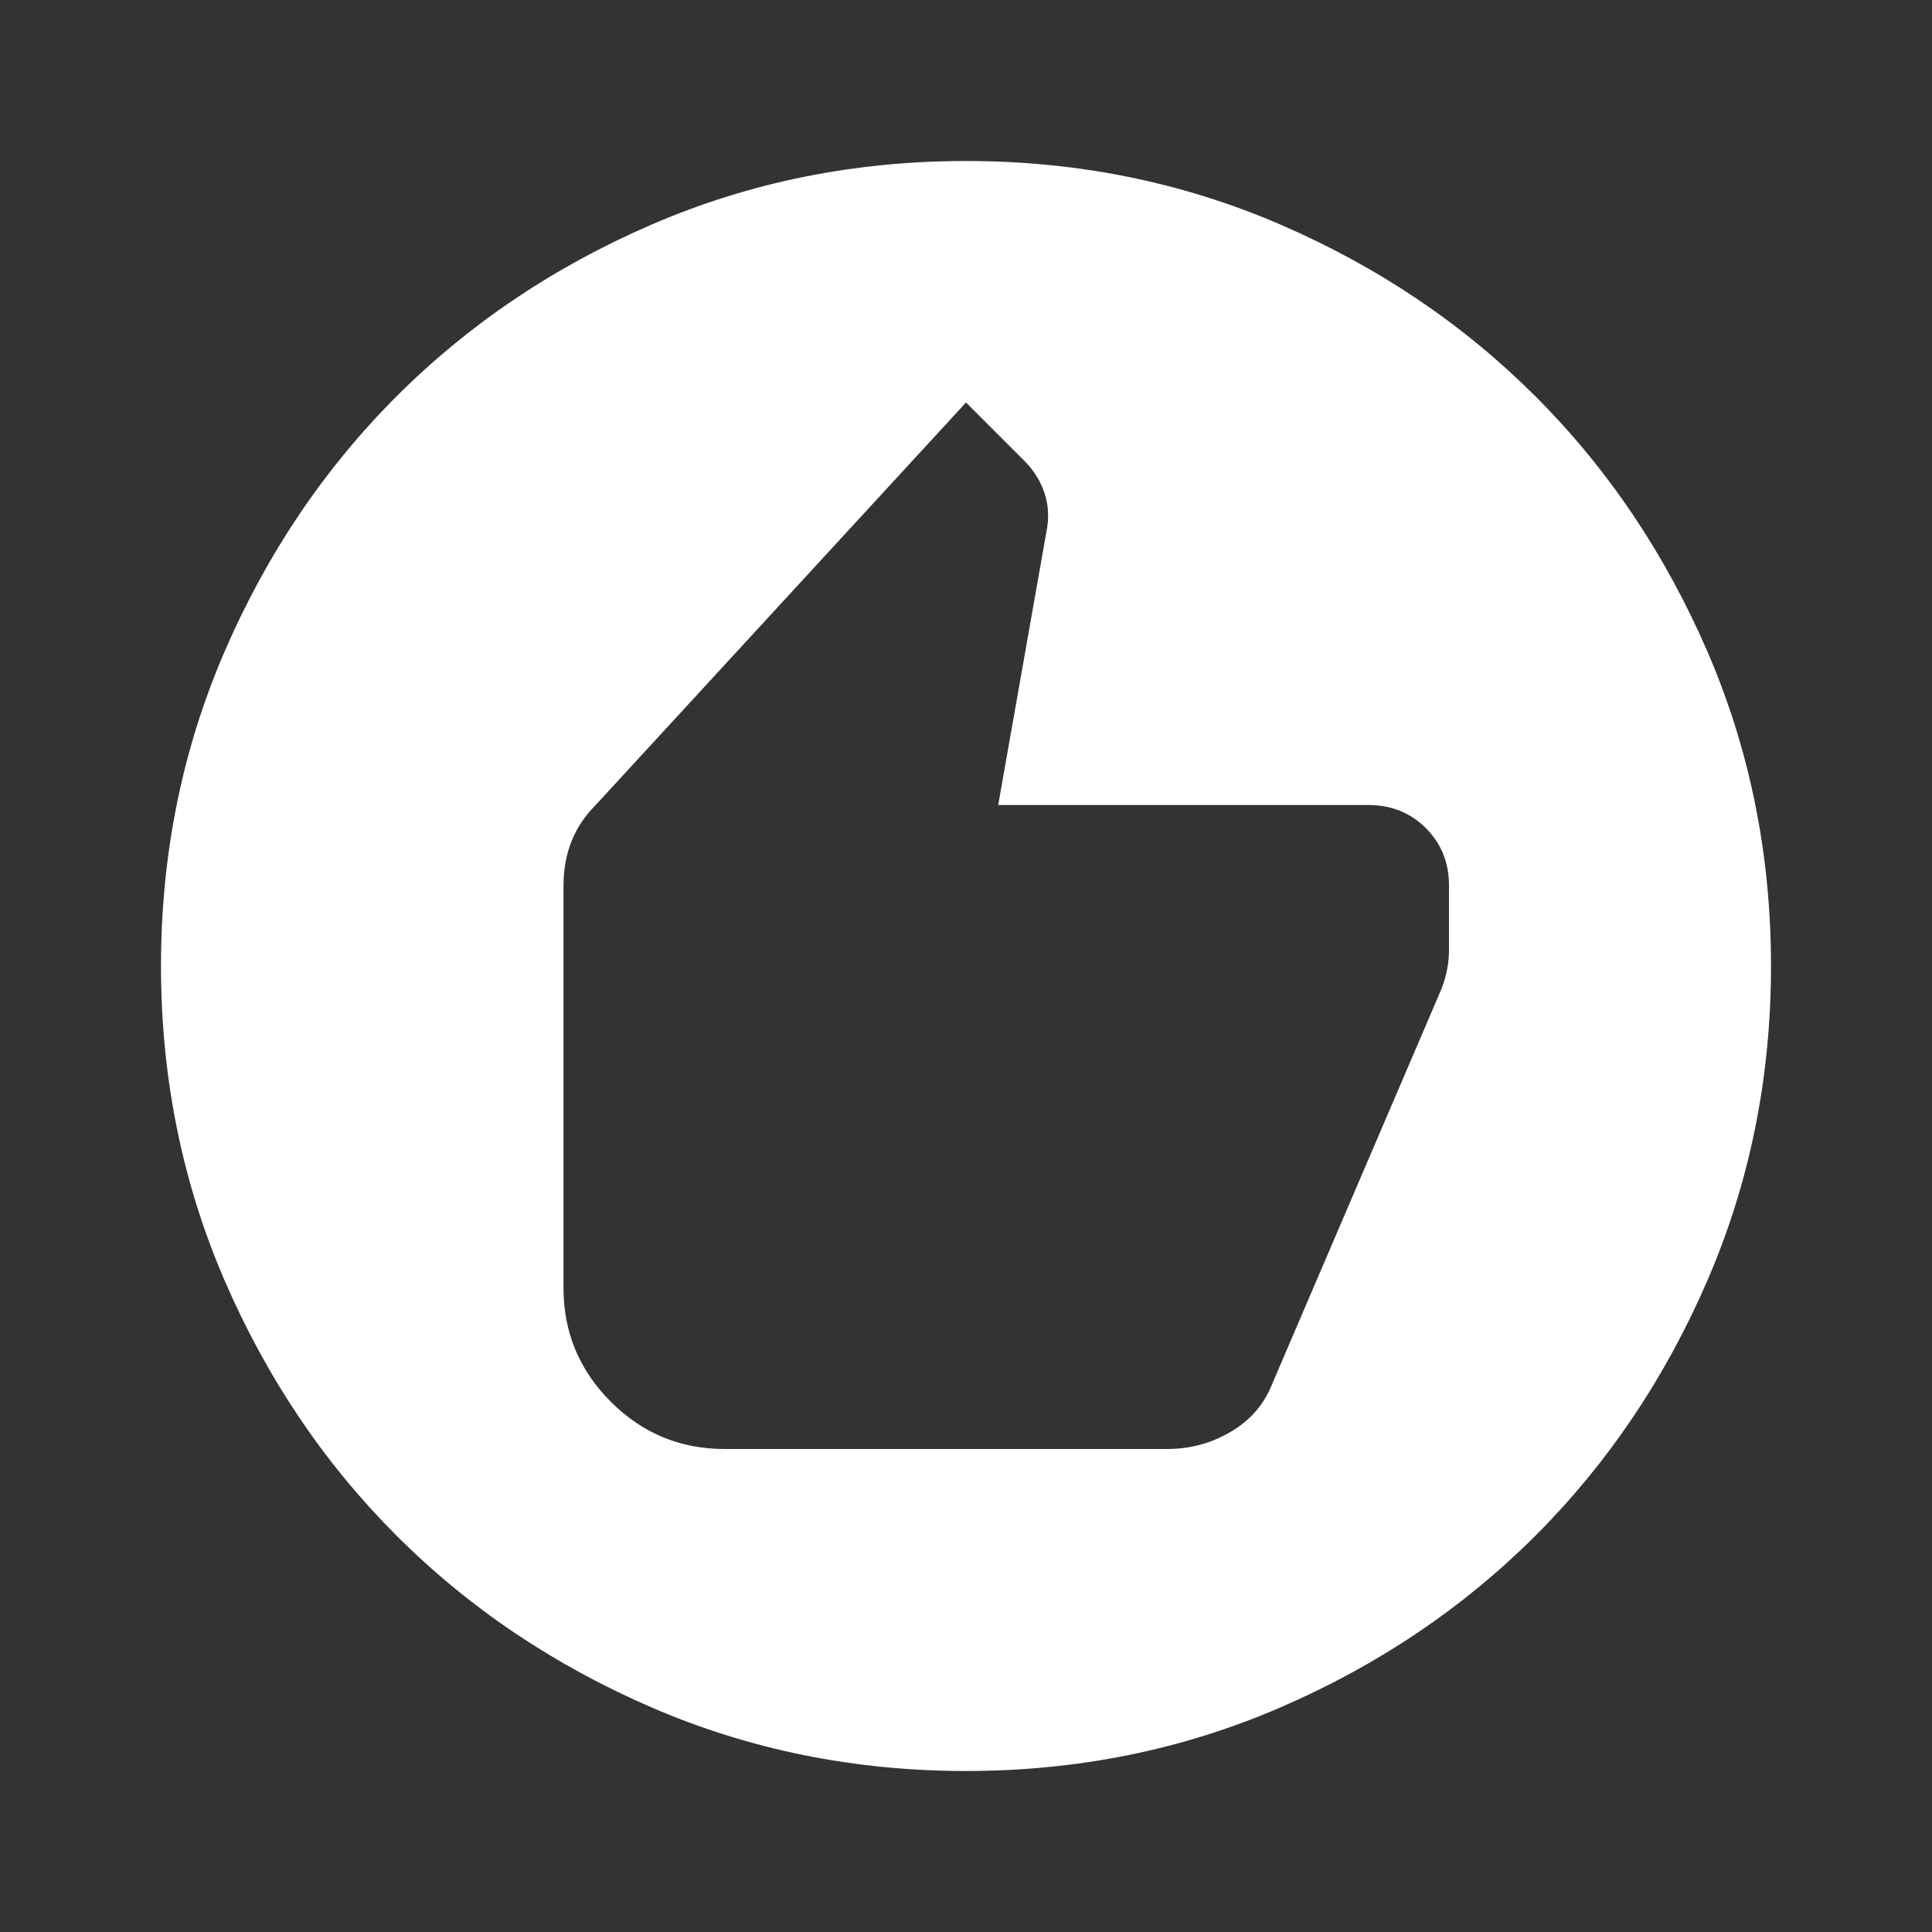 <svg width="30" height="30" viewBox="0 0 30 30" fill="none" xmlns="http://www.w3.org/2000/svg">
<rect x="0" y="0" width="30" height="30" fill="#333333" stroke="none"/>
<path d="M11.25 22.5H18.125C18.479 22.5 18.807 22.412 19.109 22.234C19.412 22.057 19.625 21.812 19.75 21.5L22.375 15.375C22.417 15.271 22.448 15.167 22.469 15.062C22.49 14.958 22.5 14.854 22.5 14.75V13.75C22.5 13.396 22.38 13.099 22.141 12.859C21.901 12.62 21.604 12.5 21.25 12.5H15.5L16.25 8.25C16.292 8.042 16.281 7.844 16.219 7.656C16.156 7.469 16.052 7.302 15.906 7.156L15 6.25L9.25 12.5C9.083 12.667 8.958 12.854 8.875 13.062C8.792 13.271 8.75 13.5 8.75 13.75V20C8.75 20.688 8.995 21.276 9.484 21.766C9.974 22.255 10.562 22.5 11.25 22.5ZM15 27.5C13.271 27.5 11.646 27.172 10.125 26.516C8.604 25.859 7.281 24.969 6.156 23.844C5.031 22.719 4.141 21.396 3.484 19.875C2.828 18.354 2.5 16.729 2.5 15C2.5 13.271 2.828 11.646 3.484 10.125C4.141 8.604 5.031 7.281 6.156 6.156C7.281 5.031 8.604 4.141 10.125 3.484C11.646 2.828 13.271 2.5 15 2.5C16.729 2.5 18.354 2.828 19.875 3.484C21.396 4.141 22.719 5.031 23.844 6.156C24.969 7.281 25.859 8.604 26.516 10.125C27.172 11.646 27.5 13.271 27.5 15C27.5 16.729 27.172 18.354 26.516 19.875C25.859 21.396 24.969 22.719 23.844 23.844C22.719 24.969 21.396 25.859 19.875 26.516C18.354 27.172 16.729 27.5 15 27.5Z" fill="white"/>
</svg>
